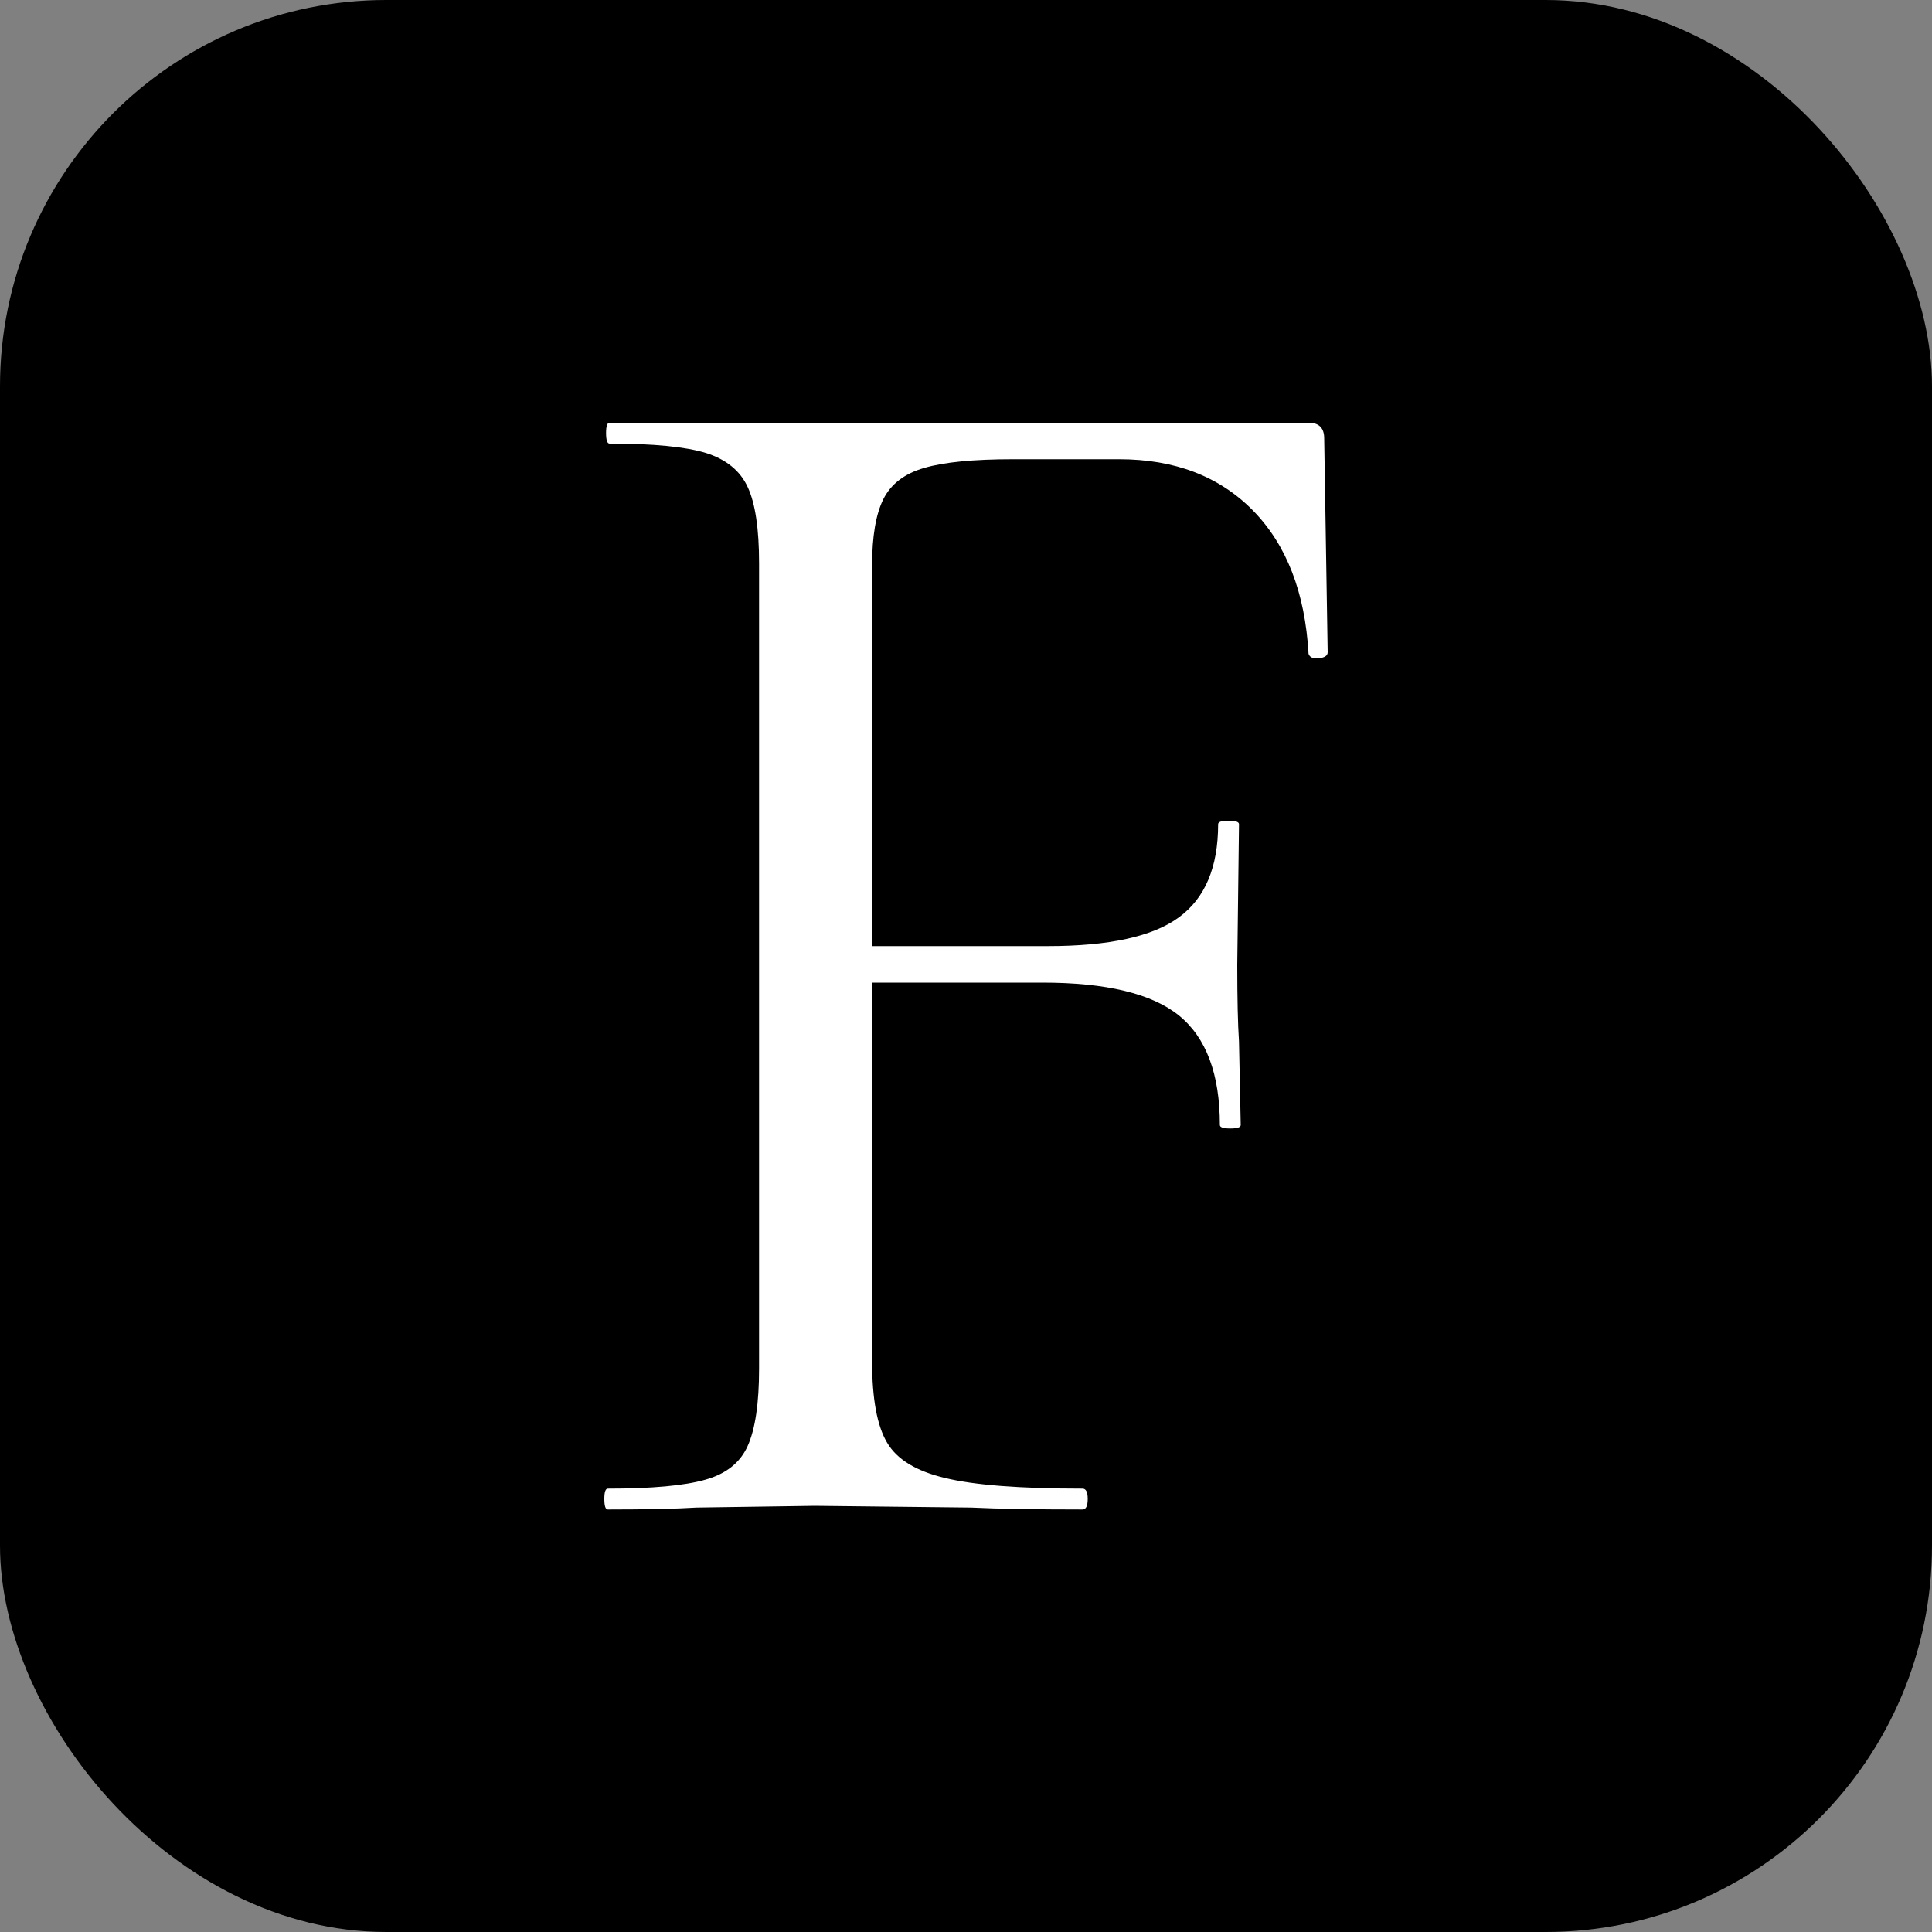 <svg xmlns="http://www.w3.org/2000/svg" width="256" height="256" viewBox="0 0 100 100"><rect x="0" y="0" width="100" height="100" fill="#808080" stroke="none"/><rect width="100" height="100" rx="20"/><path fill="#fff" d="m68.54 22.69.18 11.07q0 .26-.45.31-.45.05-.54-.23-.27-4.76-2.88-7.42-2.61-2.65-6.93-2.65h-5.49q-3.06 0-4.59.45-1.53.44-2.12 1.62-.58 1.17-.58 3.42v19.71h9.09q4.77 0 6.79-1.49 2.03-1.48 2.03-4.82 0-.18.54-.18t.54.18l-.09 7.29q0 2.61.09 3.96l.09 4.32q0 .18-.54.18t-.54-.18q0-3.95-2.12-5.67-2.11-1.7-7.06-1.7h-8.82v19.61q0 2.89.77 4.19.76 1.31 3.01 1.84 2.25.55 7.11.55.27 0 .27.53 0 .55-.27.55-3.69 0-5.76-.1l-8.1-.09-6.12.09q-1.62.1-4.59.1-.18 0-.18-.55 0-.53.18-.53 3.42 0 5.04-.46 1.62-.45 2.2-1.75.59-1.31.59-4.01V29.16q0-2.69-.59-3.95-.58-1.26-2.15-1.76-1.58-.49-5-.49-.18 0-.18-.55 0-.53.18-.53h36.18q.81 0 .81.81Z"/></svg>